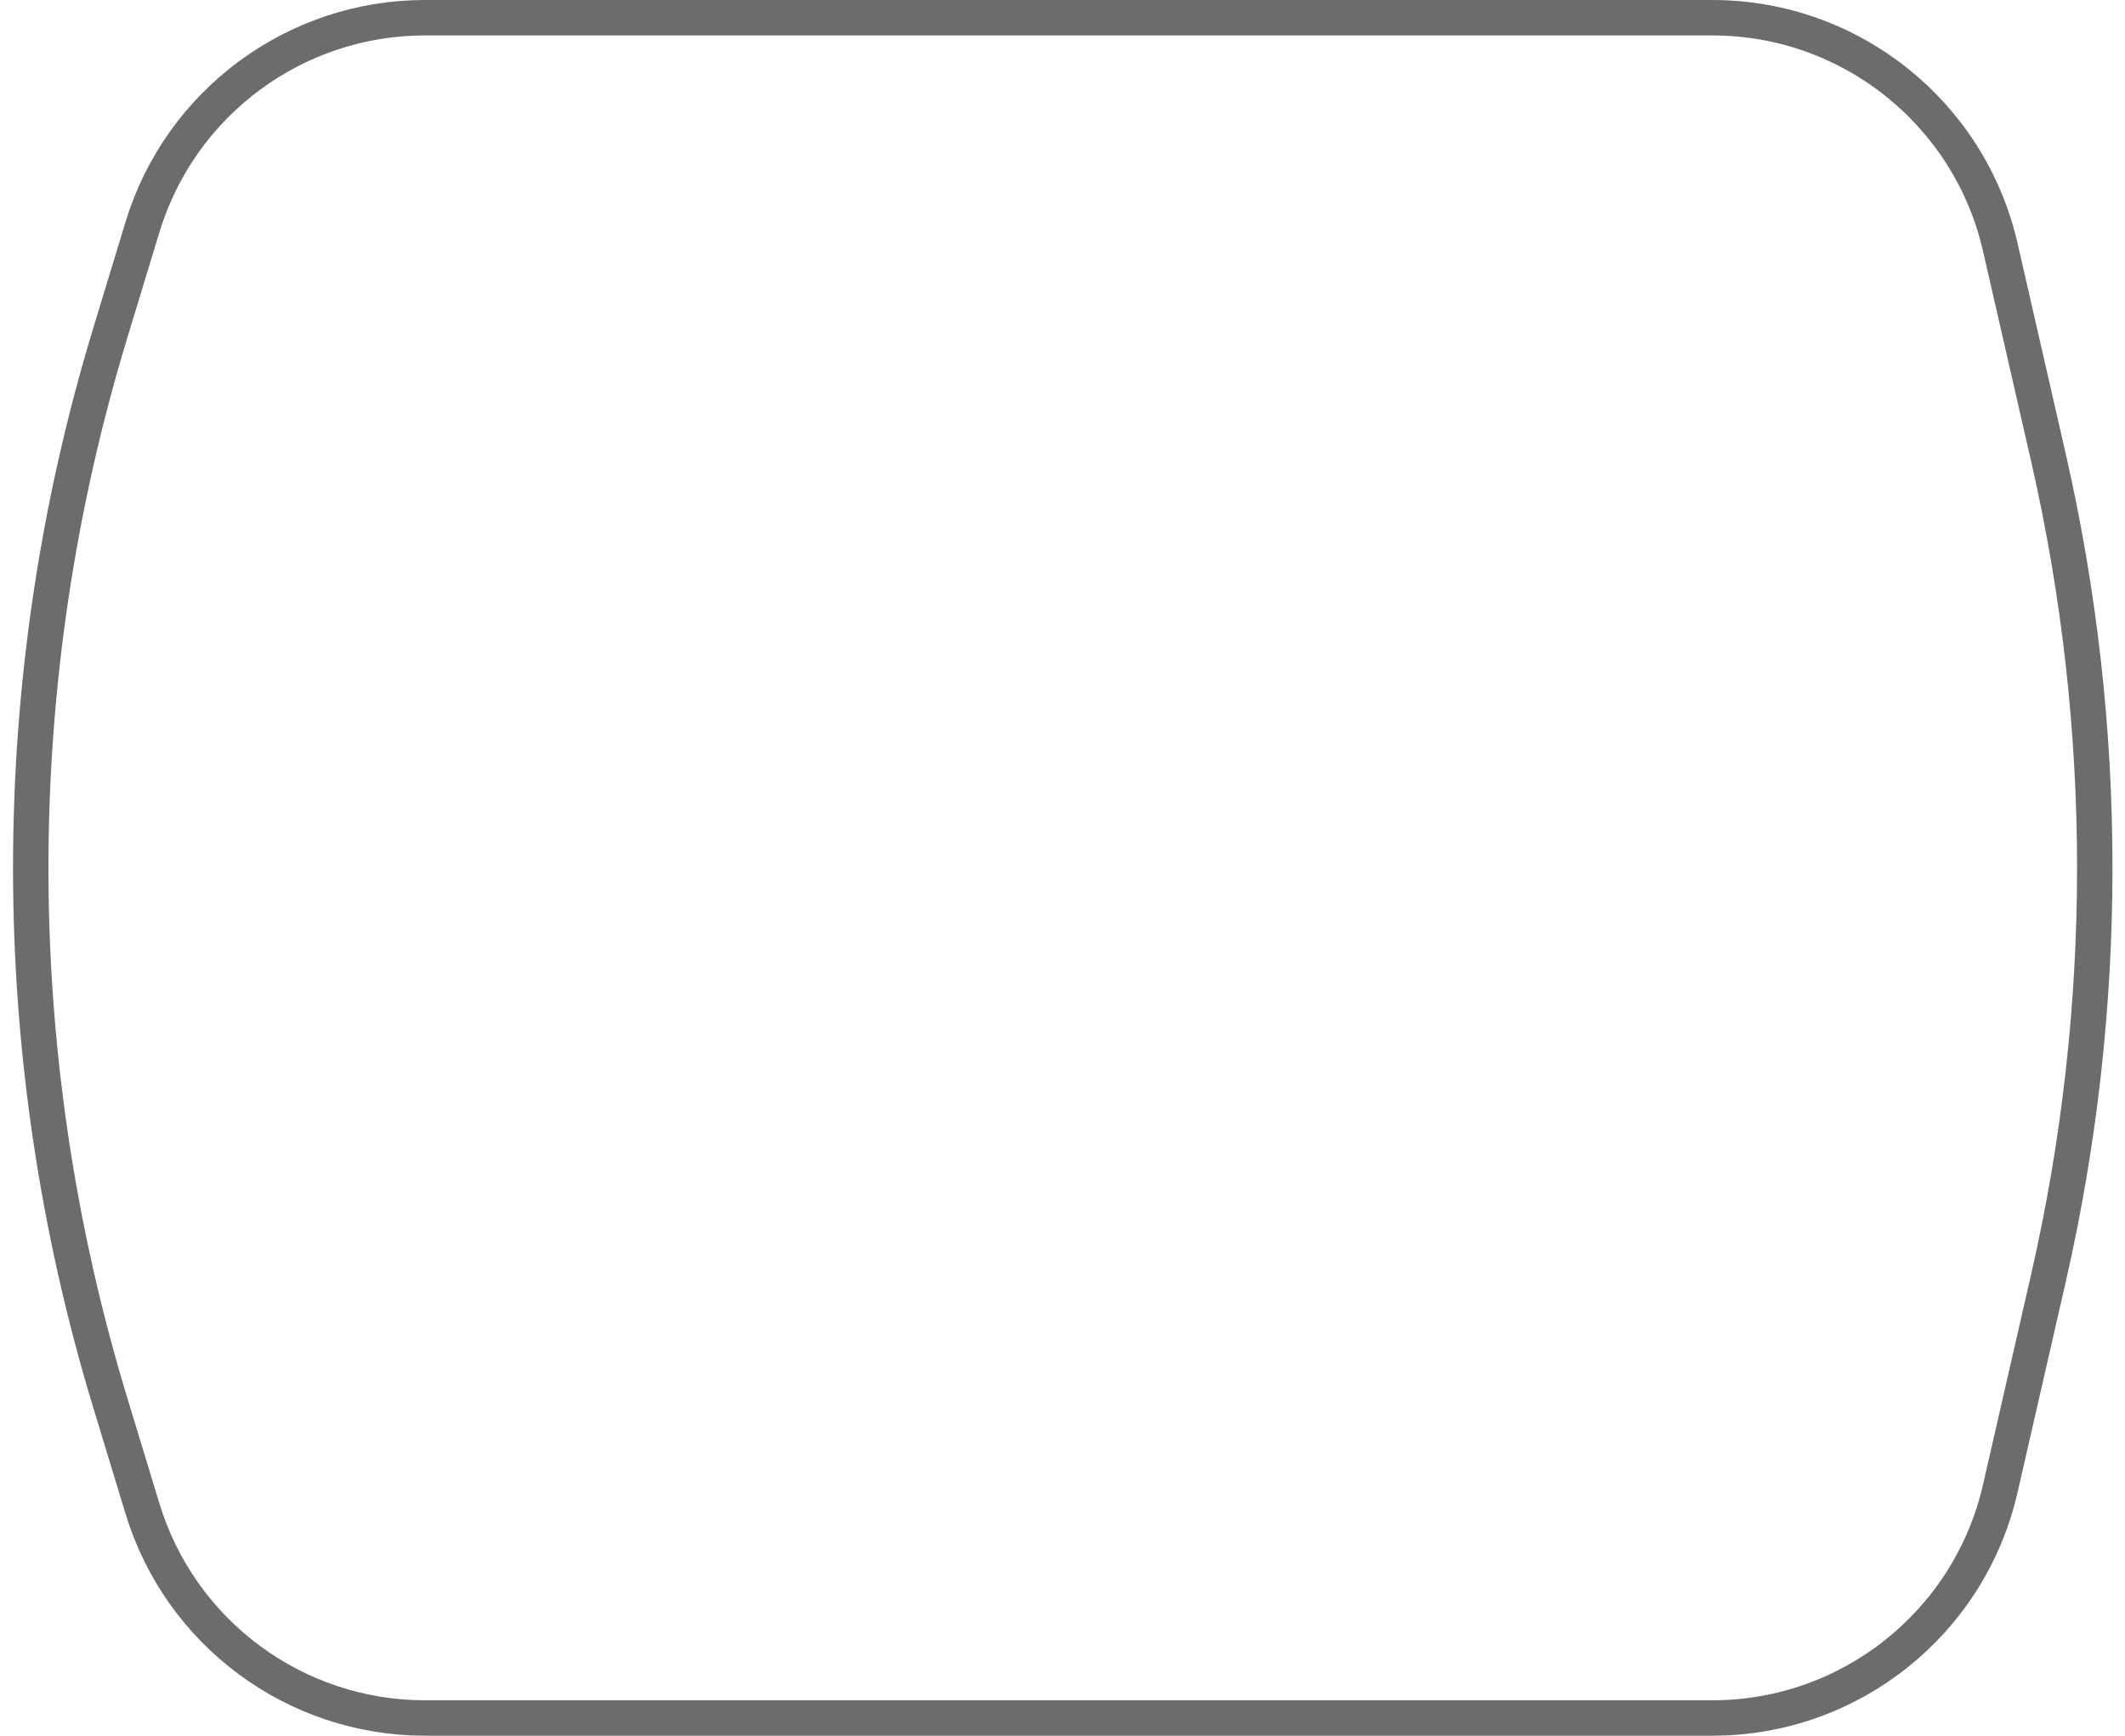 <?xml version="1.0" encoding="UTF-8"?> <svg xmlns="http://www.w3.org/2000/svg" width="60" height="49" viewBox="0 0 60 49" fill="none"> <path d="M57.841 12.931C59.582 20.545 59.582 28.455 57.841 36.069L56.479 42.02C55.612 45.811 52.239 48.5 48.349 48.5L12.001 48.5C8.329 48.5 5.09 46.099 4.022 42.586L3.111 39.592C0.12 29.753 0.12 19.247 3.111 9.408L4.022 6.414C5.09 2.901 8.329 0.5 12.001 0.5L48.349 0.5C52.239 0.5 55.612 3.189 56.479 6.98L57.841 12.931Z" stroke="#6C6C6C"></path> </svg> 